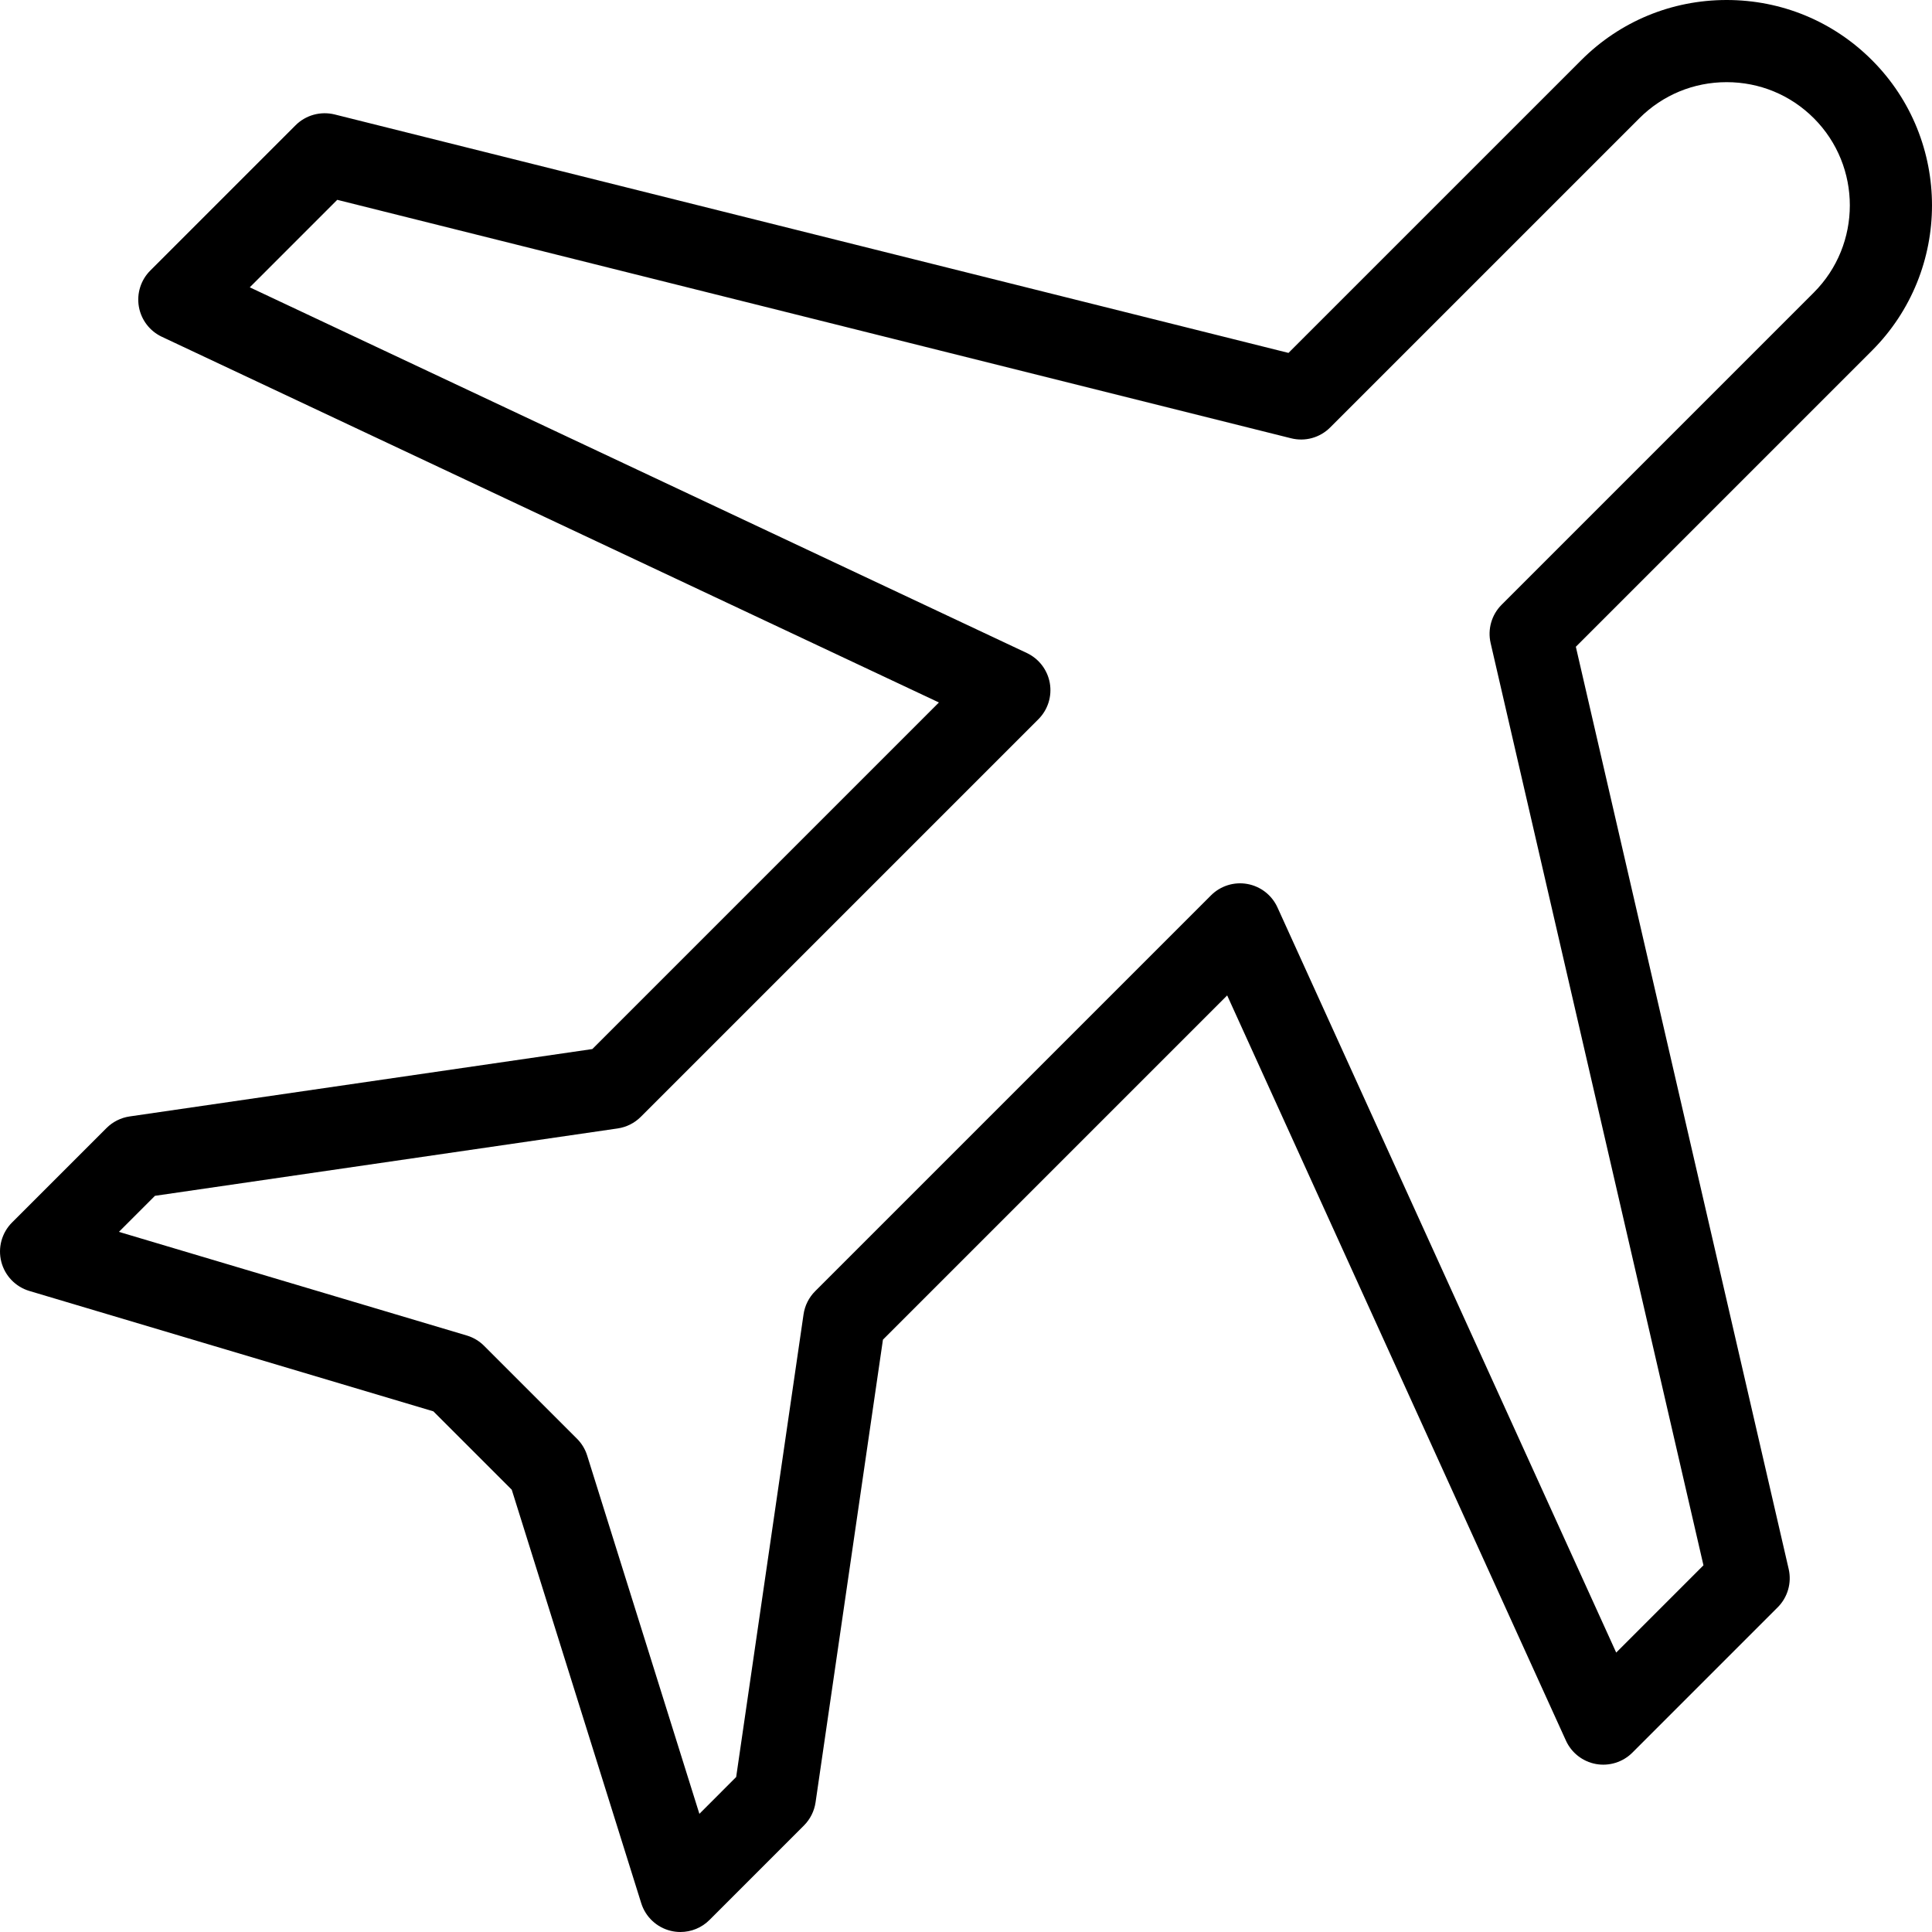 <?xml version="1.0" encoding="iso-8859-1"?>
<!-- Uploaded to: SVG Repo, www.svgrepo.com, Generator: SVG Repo Mixer Tools -->
<svg fill="#000000" height="800px" width="800px" version="1.1" id="Layer_1" xmlns="http://www.w3.org/2000/svg" xmlns:xlink="http://www.w3.org/1999/xlink" 
	 viewBox="0 0 512 512" xml:space="preserve">
<g>
	<g>
		<path d="M496.079,15.928C485.804,5.652,472.131,0,457.581,0c-0.005,0-0.005,0-0.005,0c-14.561,0-28.244,5.658-38.524,15.942
			l-77.59,77.582L88.678,30.329c-3.701-0.909-7.636,0.16-10.344,2.866L39.832,71.697c-2.51,2.505-3.637,6.079-3.031,9.573
			c0.612,3.494,2.882,6.472,6.095,7.982l205.926,96.911l-91.848,91.848L34.354,295.869c-2.324,0.34-4.473,1.42-6.132,3.079
			L3.19,323.975c-2.712,2.712-3.797,6.653-2.856,10.37c0.941,3.723,3.771,6.674,7.445,7.77l107.063,31.903l20.778,20.772
			l34.312,109.573c1.138,3.637,4.095,6.414,7.791,7.323c0.862,0.213,1.734,0.314,2.601,0.314c2.856,0,5.637-1.122,7.701-3.191
			l25.027-25.032c1.659-1.659,2.739-3.808,3.079-6.132l17.858-122.618l91.226-91.231l89.769,197.475
			c1.479,3.255,4.456,5.573,7.972,6.212c3.489,0.633,7.121-0.489,9.642-3.016l38.508-38.508c2.654-2.654,3.755-6.488,2.914-10.152
			l-56.403-244.407l78.447-78.449C517.303,71.71,517.313,37.156,496.079,15.928z M480.661,77.547l-82.717,82.717
			c-2.654,2.654-3.755,6.488-2.914,10.152l56.403,244.407l-23.123,23.128l-89.769-197.475c-1.479-3.255-4.456-5.573-7.972-6.212
			c-3.499-0.638-7.121,0.489-9.642,3.015L216.029,342.178c-1.659,1.659-2.739,3.808-3.079,6.132l-17.858,122.618l-9.748,9.759
			l-29.739-94.959c-0.521-1.675-1.446-3.201-2.691-4.446l-24.617-24.617c-1.276-1.282-2.856-2.223-4.589-2.739l-92.194-27.468
			l9.551-9.551l122.624-17.858c2.324-0.34,4.473-1.42,6.132-3.079l105.361-105.361c2.51-2.505,3.638-6.078,3.031-9.572
			c-0.612-3.494-2.888-6.472-6.095-7.982L66.193,76.143l23.182-23.187l252.783,63.195c3.723,0.931,7.637-0.154,10.344-2.866
			l81.951-81.946c6.169-6.169,14.38-9.567,23.123-9.567c8.738,0,16.943,3.393,23.101,9.551
			C493.414,44.064,493.409,64.799,480.661,77.547z"/>
	</g>
</g>
</svg>
